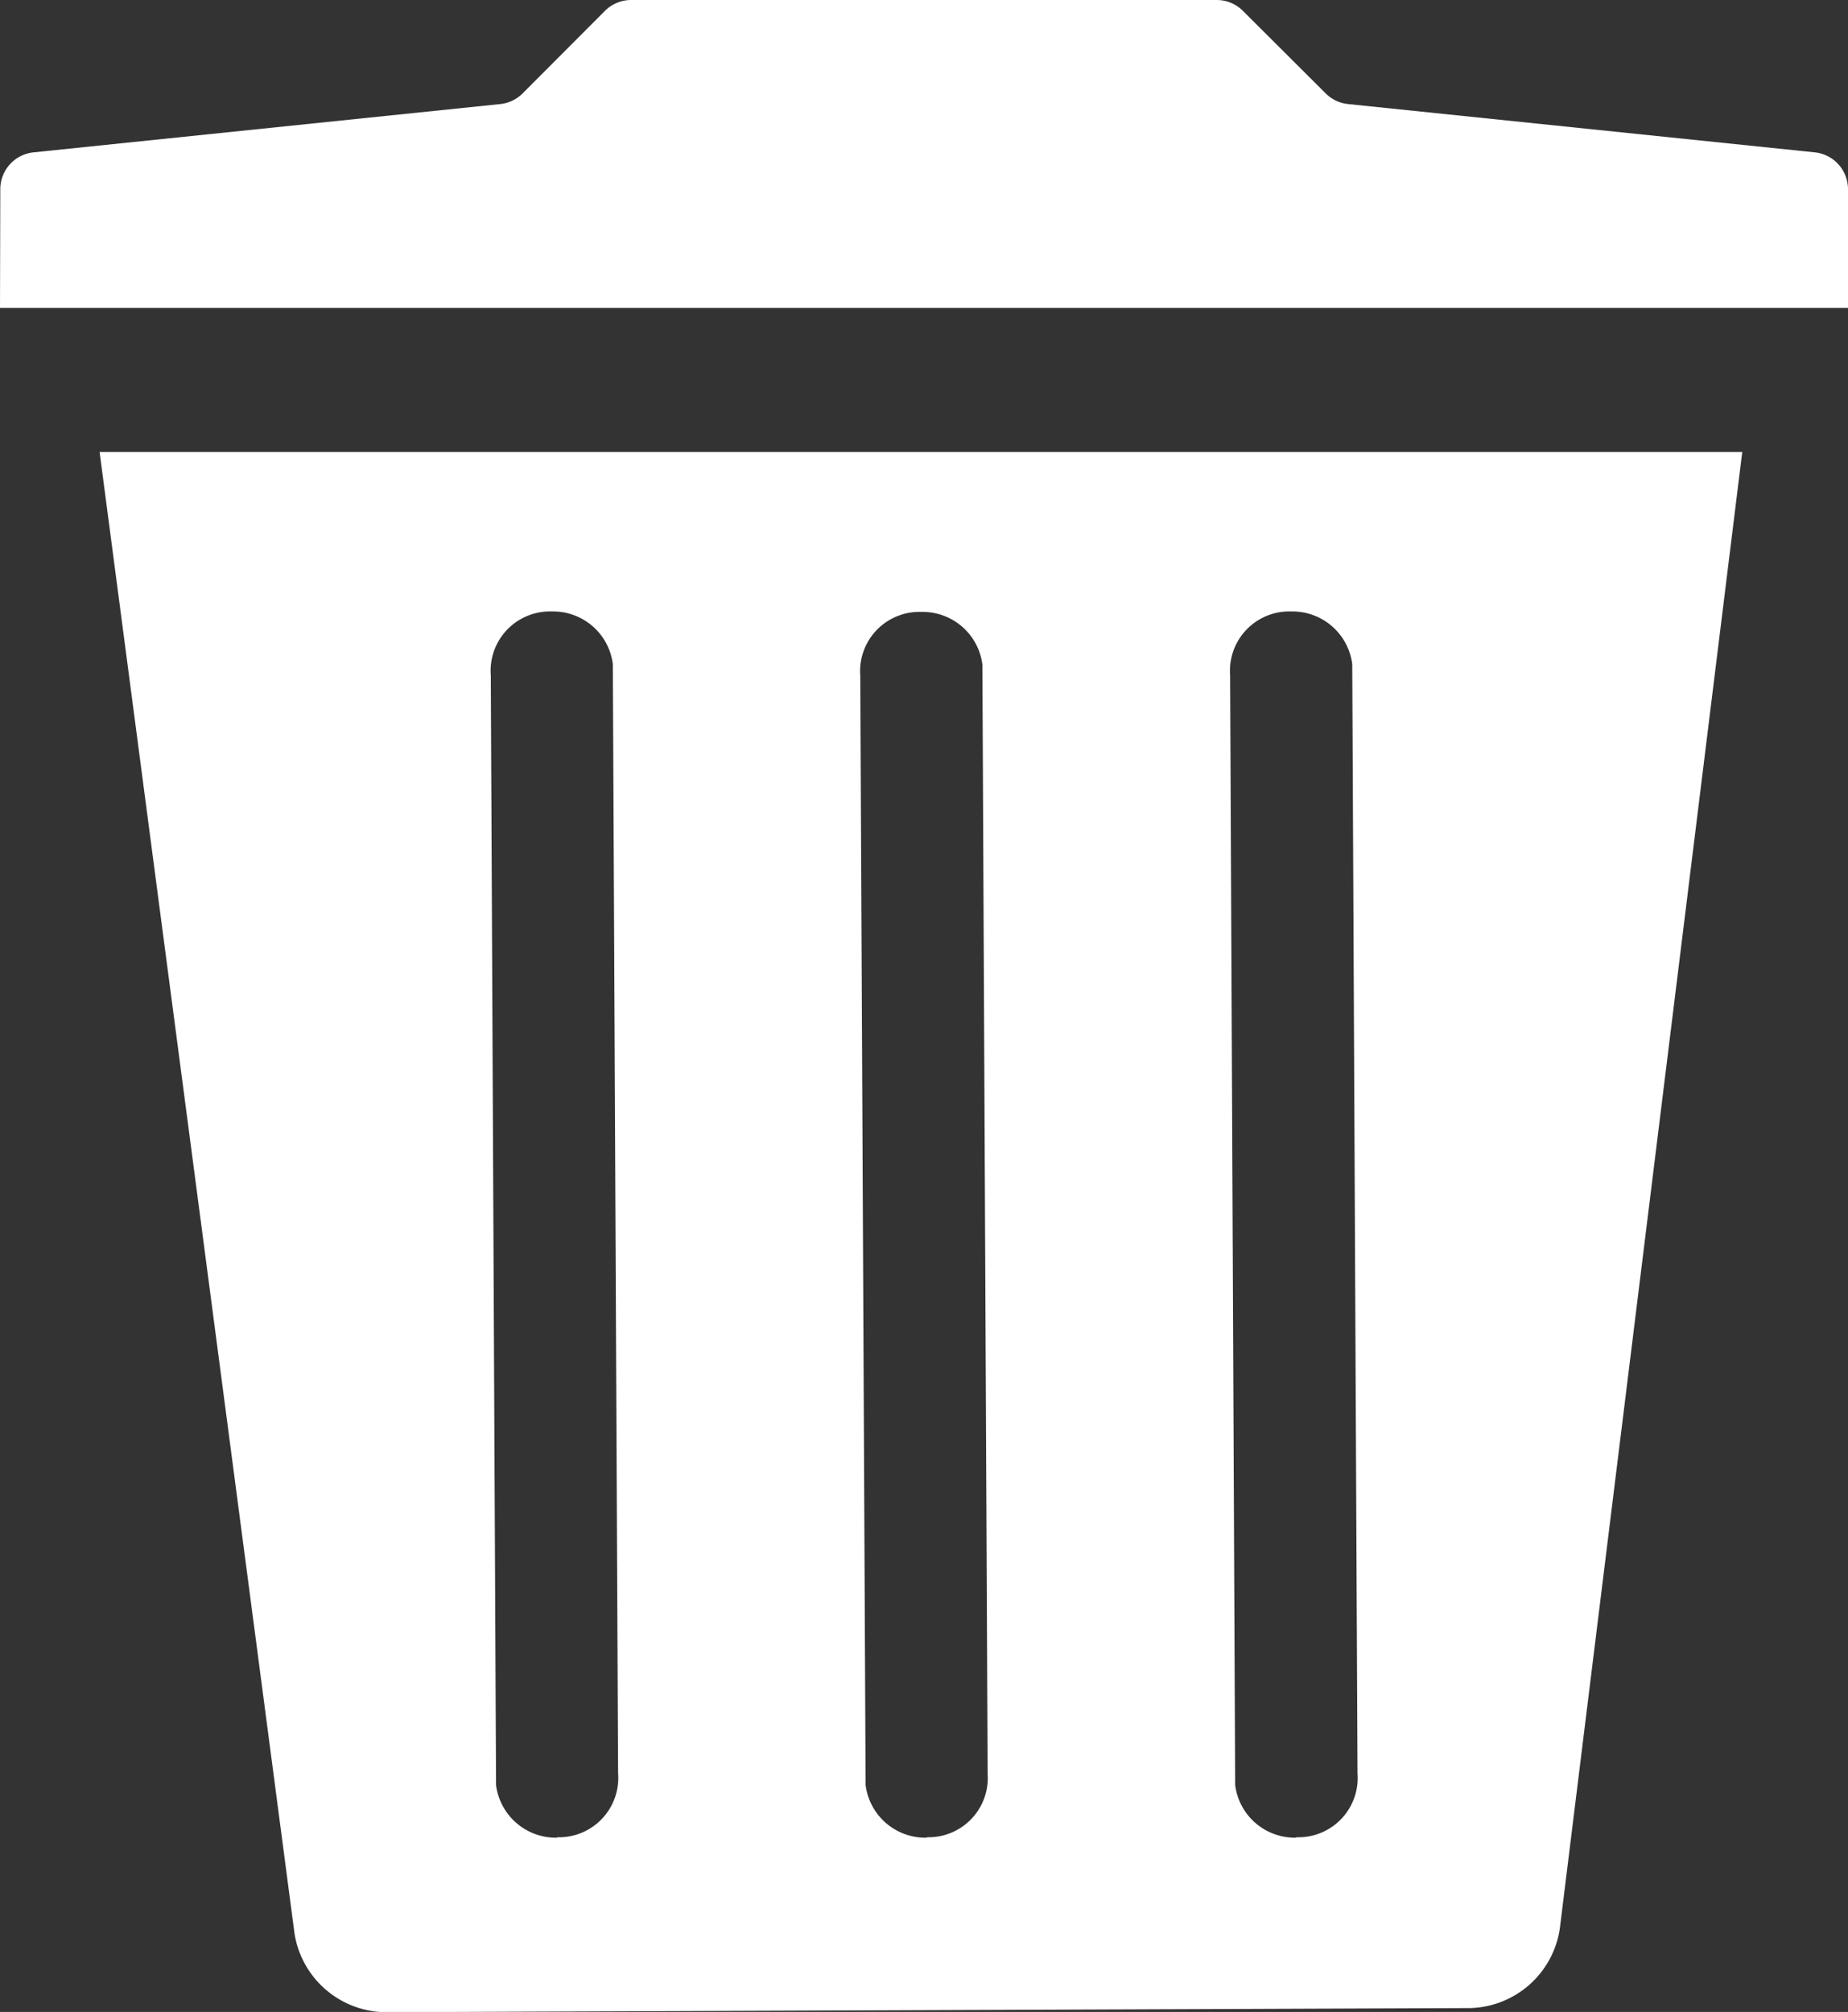<svg xmlns="http://www.w3.org/2000/svg" viewBox="0 0 249.38 271.52"><rect x="0" y="0" width="249.38" height="271.52" fill="#333333" stroke="none"/><defs><style>.cls-1{fill:#fff;}</style></defs><title>reset_icon_wsh</title><g id="Layer_2" data-name="Layer 2"><g id="Layer_4" data-name="Layer 4"><path class="cls-1" d="M0,41.56H249.38v-16a5,5,0,0,0-4.49-5l-63-6.52a5,5,0,0,1-3-1.44L167.72,1.46A5,5,0,0,0,164.18,0h-79a5,5,0,0,0-3.54,1.46L70.53,12.6a5,5,0,0,1-3,1.44l-63,6.52a5,5,0,0,0-4.49,5Z"/><path class="cls-1" d="M13.44,61l26.3,199.91a12.58,12.58,0,0,0,12.73,10.64L197.85,271a12.57,12.57,0,0,0,12.64-10.73L235.11,61Zm61.74,187a8.13,8.13,0,0,1-8.24-7.11L66.23,91.12a8,8,0,0,1,8.23-8.6,8.12,8.12,0,0,1,8.24,7.11l.71,149.71A8,8,0,0,1,75.18,247.94Zm49.87,0a8.12,8.12,0,0,1-8.24-7.11l-.72-149.71a8,8,0,0,1,8.24-8.6,8.13,8.13,0,0,1,8.24,7.11l.71,149.71A8,8,0,0,1,125.05,247.94Zm49.86,0a8.12,8.12,0,0,1-8.23-7.11L166,91.12a8,8,0,0,1,8.24-8.6,8.13,8.13,0,0,1,8.24,7.11l.71,149.71A8,8,0,0,1,174.91,247.94Z"/></g></g></svg>